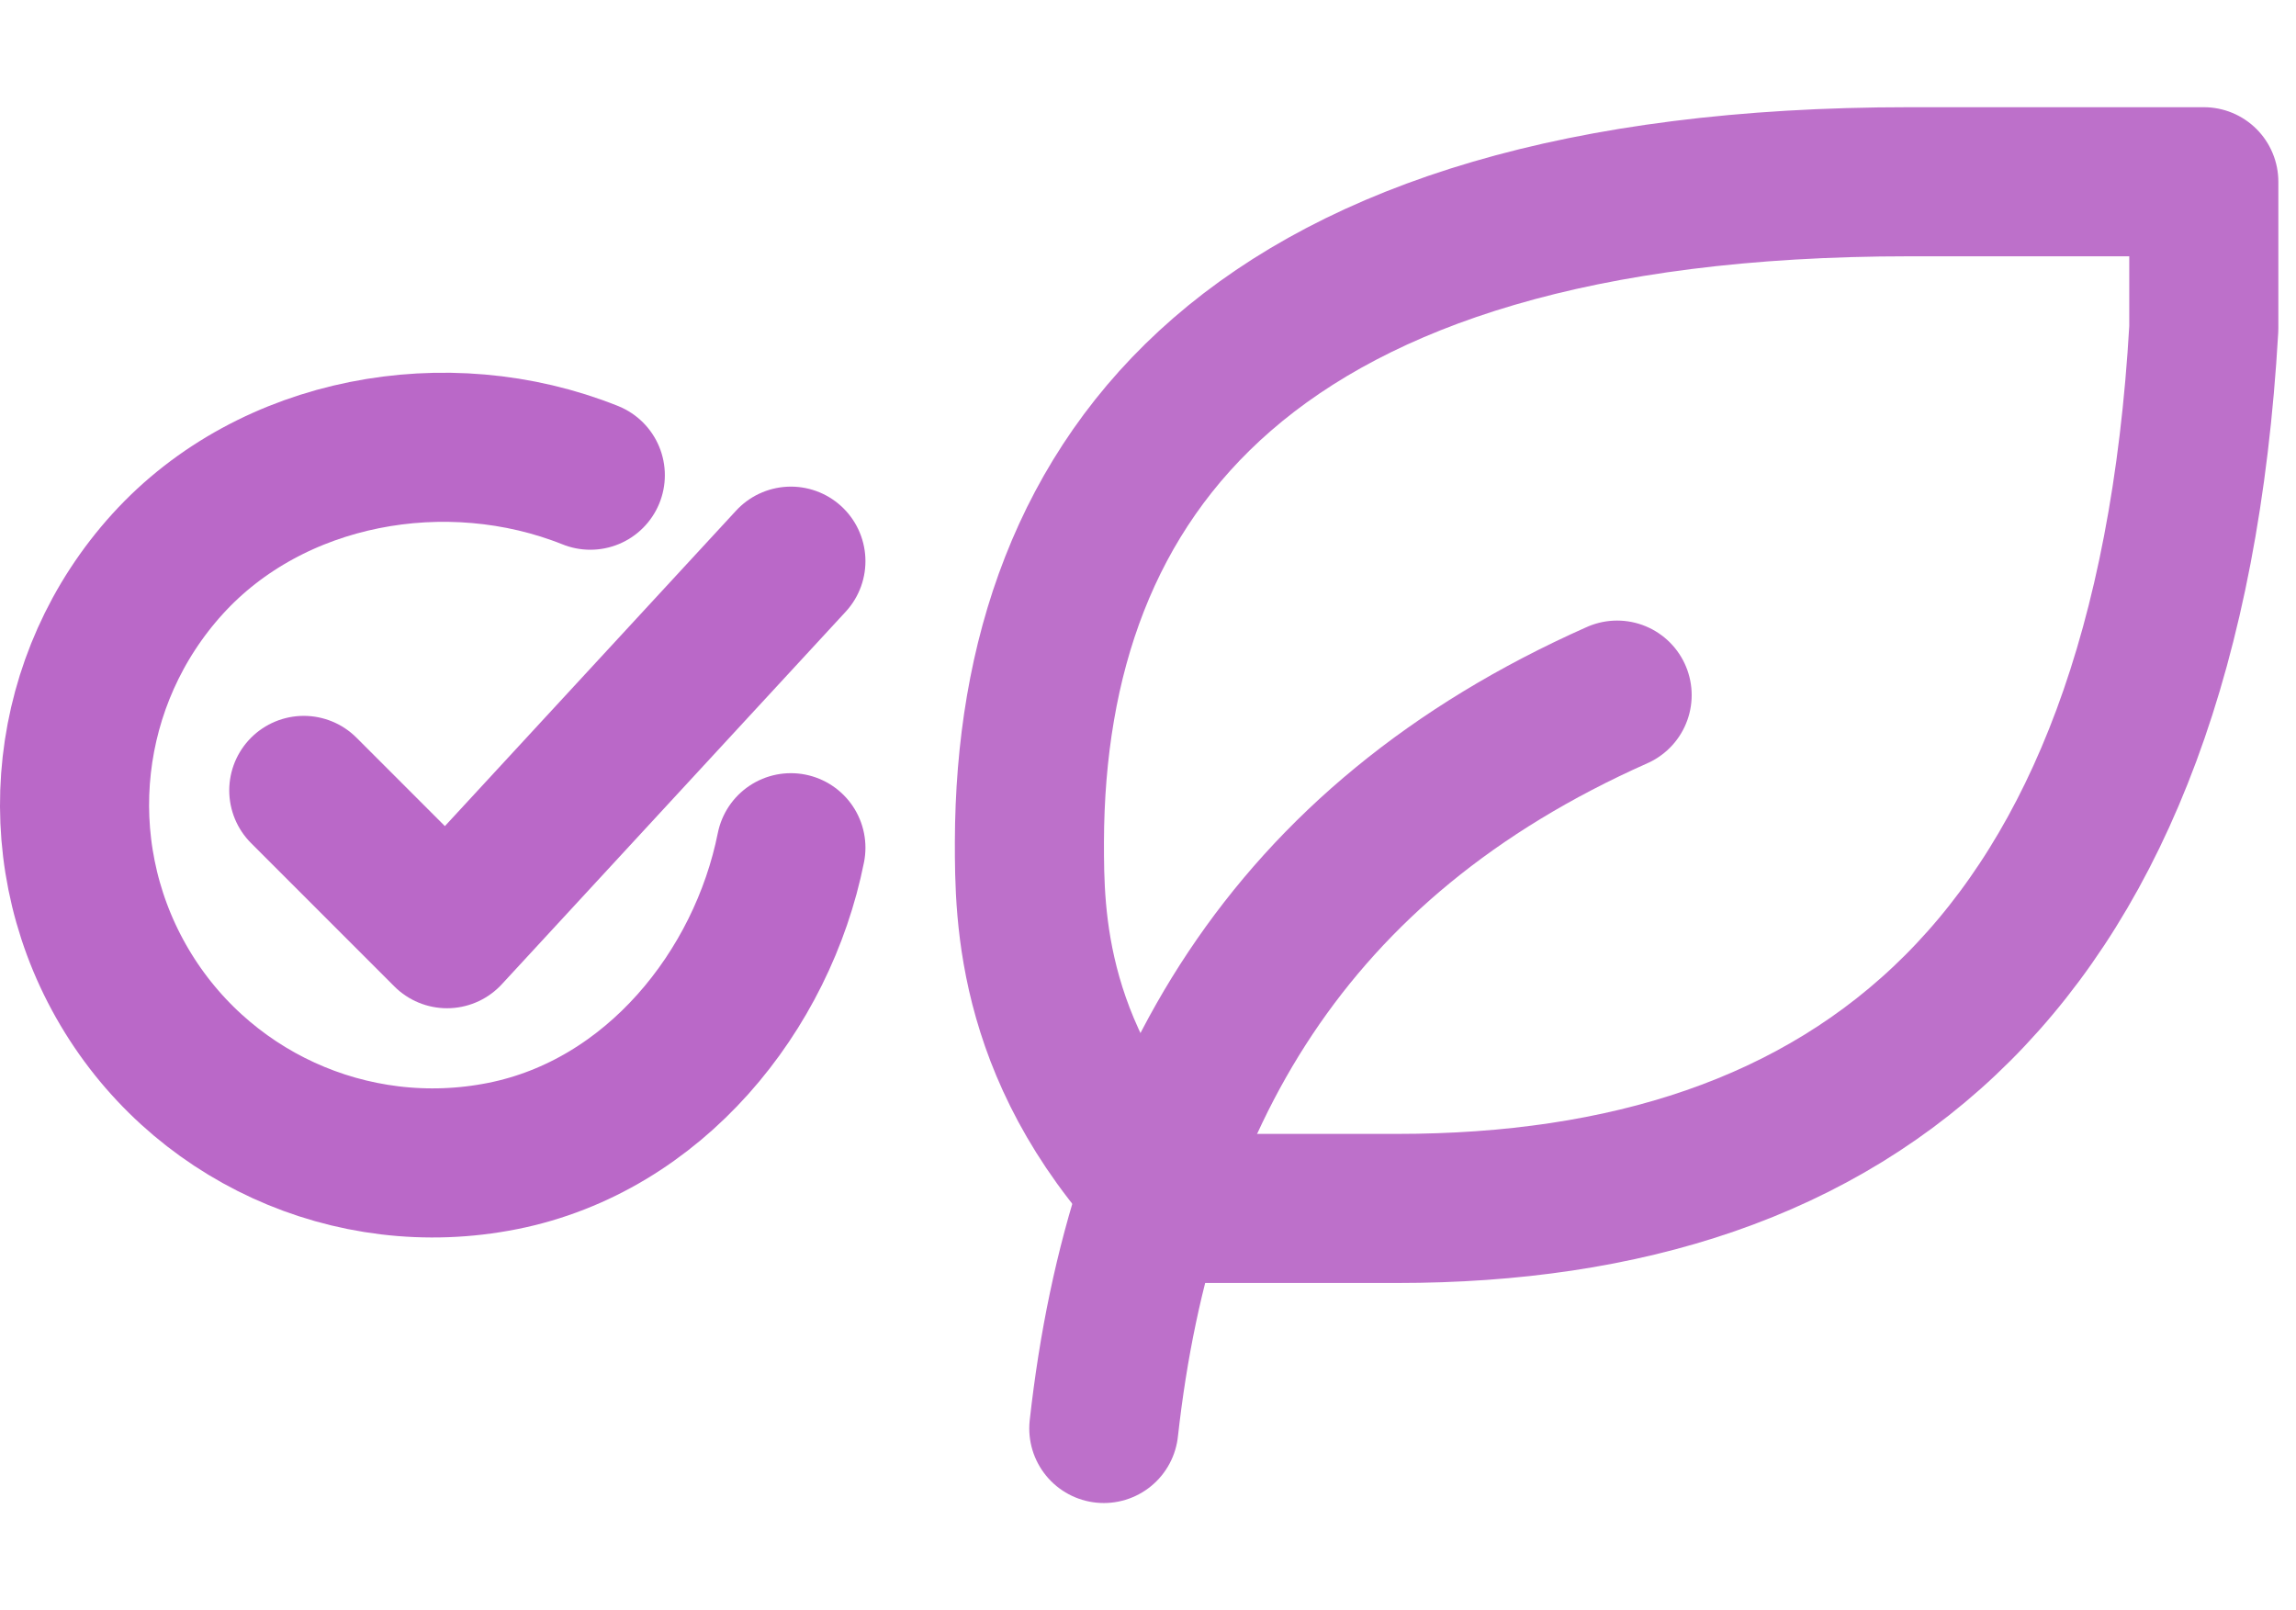 <svg width="77" height="54" viewBox="0 0 77 54" fill="none" xmlns="http://www.w3.org/2000/svg">
<path d="M26.524 28.429C25.563 33.233 21.941 37.757 16.855 38.768C11.771 39.78 6.61 37.415 4.057 32.902C1.504 28.39 2.135 22.749 5.621 18.911C9.107 15.073 14.993 14.014 19.797 15.936" stroke="#BA68C8" stroke-width="5" stroke-linecap="round" stroke-linejoin="round"/>
<path d="M10.188 26.507L14.992 31.312L26.524 18.819" stroke="#BA68C8" stroke-width="5" stroke-linecap="round" stroke-linejoin="round"/>
<path d="M37.018 47.905C38.247 36.838 43.166 28.23 54.233 23.311" stroke="#BD70CA" stroke-width="5" stroke-linecap="round" stroke-linejoin="round"/>
<path d="M46.855 40.526C62.147 40.526 72.678 32.44 73.908 11.014V6.095H64.036C41.902 6.095 34.558 15.933 34.523 28.23C34.523 30.689 34.523 35.608 39.442 40.526H46.82H46.855Z" stroke="#BD70CA" stroke-width="5" stroke-linecap="round" stroke-linejoin="round"/>
</svg>

